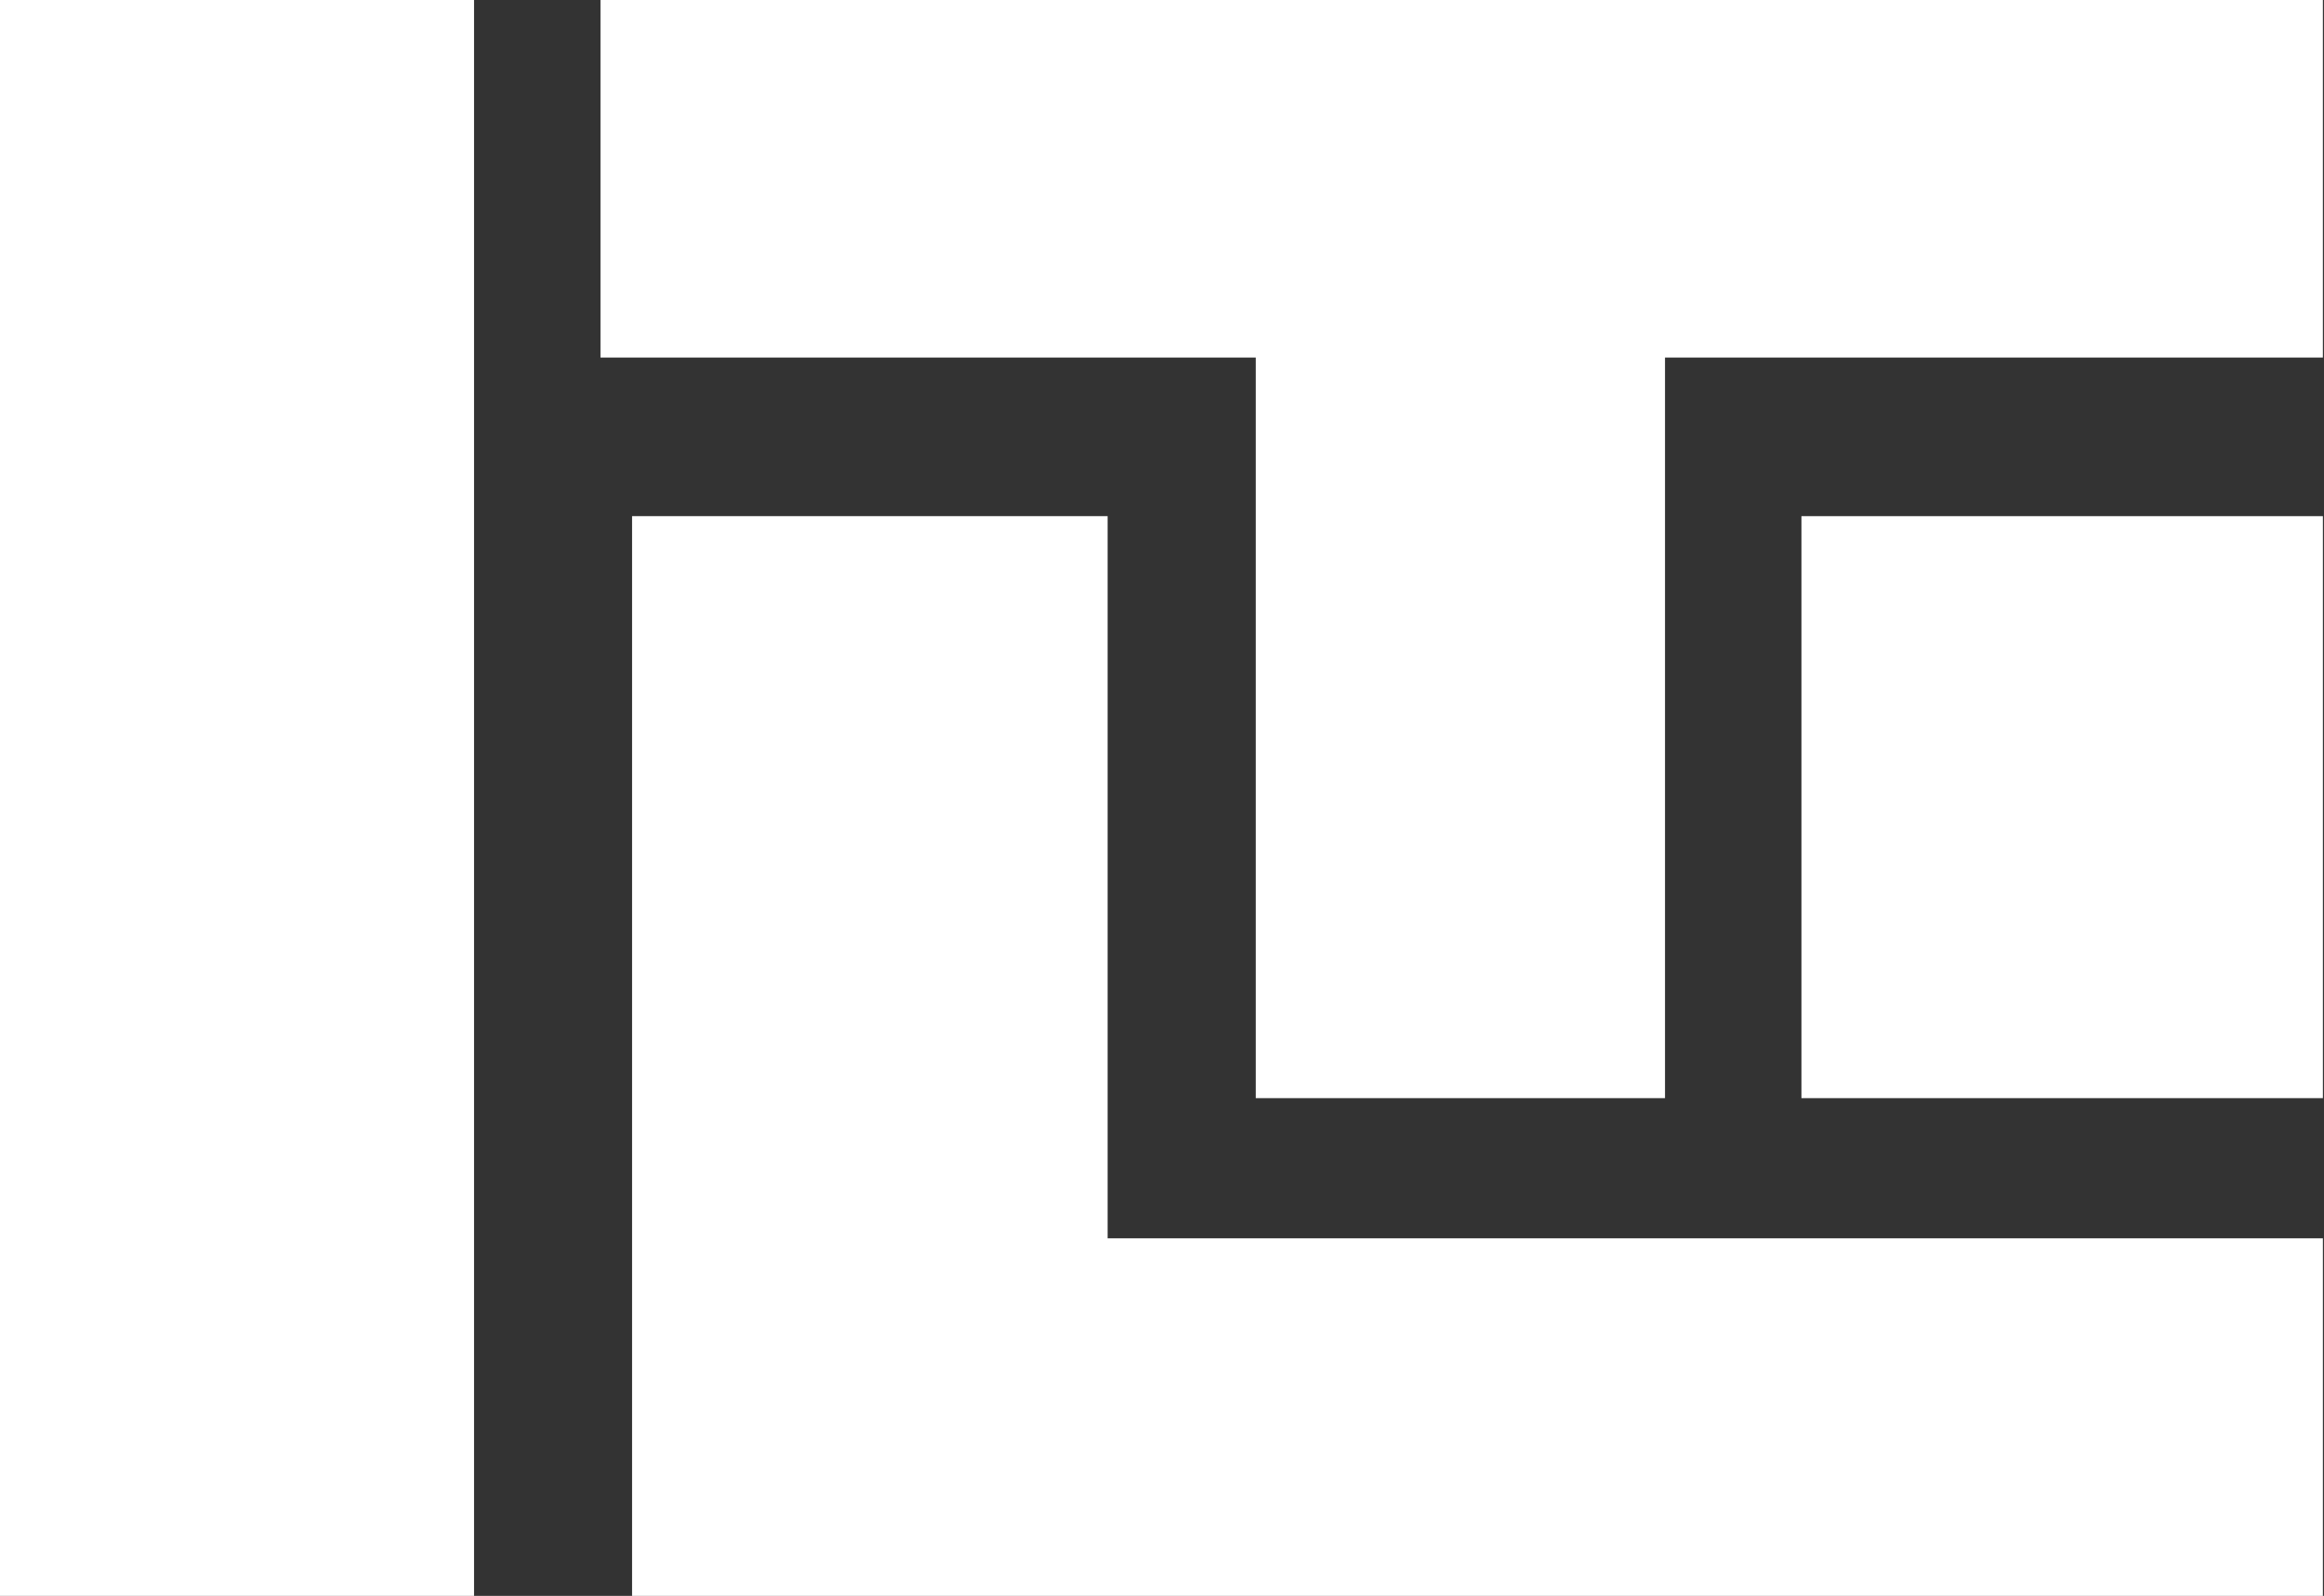 <?xml version="1.0" encoding="UTF-8"?> <svg xmlns="http://www.w3.org/2000/svg" width="166" height="114" viewBox="0 0 166 114" fill="none"><rect x="0" y="0" width="166" height="114" fill="#333333" stroke="none"/><path d="M45.148 114V36.871H79.115V88.459H165.921V114H45.148Z" fill="white"></path><path d="M89.697 78.445V25.541H42.891V0H165.92V25.541H118.929V78.445H89.697Z" fill="white"></path><path d="M0 114V0H33.861V114H0Z" fill="white"></path><path d="M128.674 78.445V36.871H165.921V78.445H128.674Z" fill="white"></path></svg> 